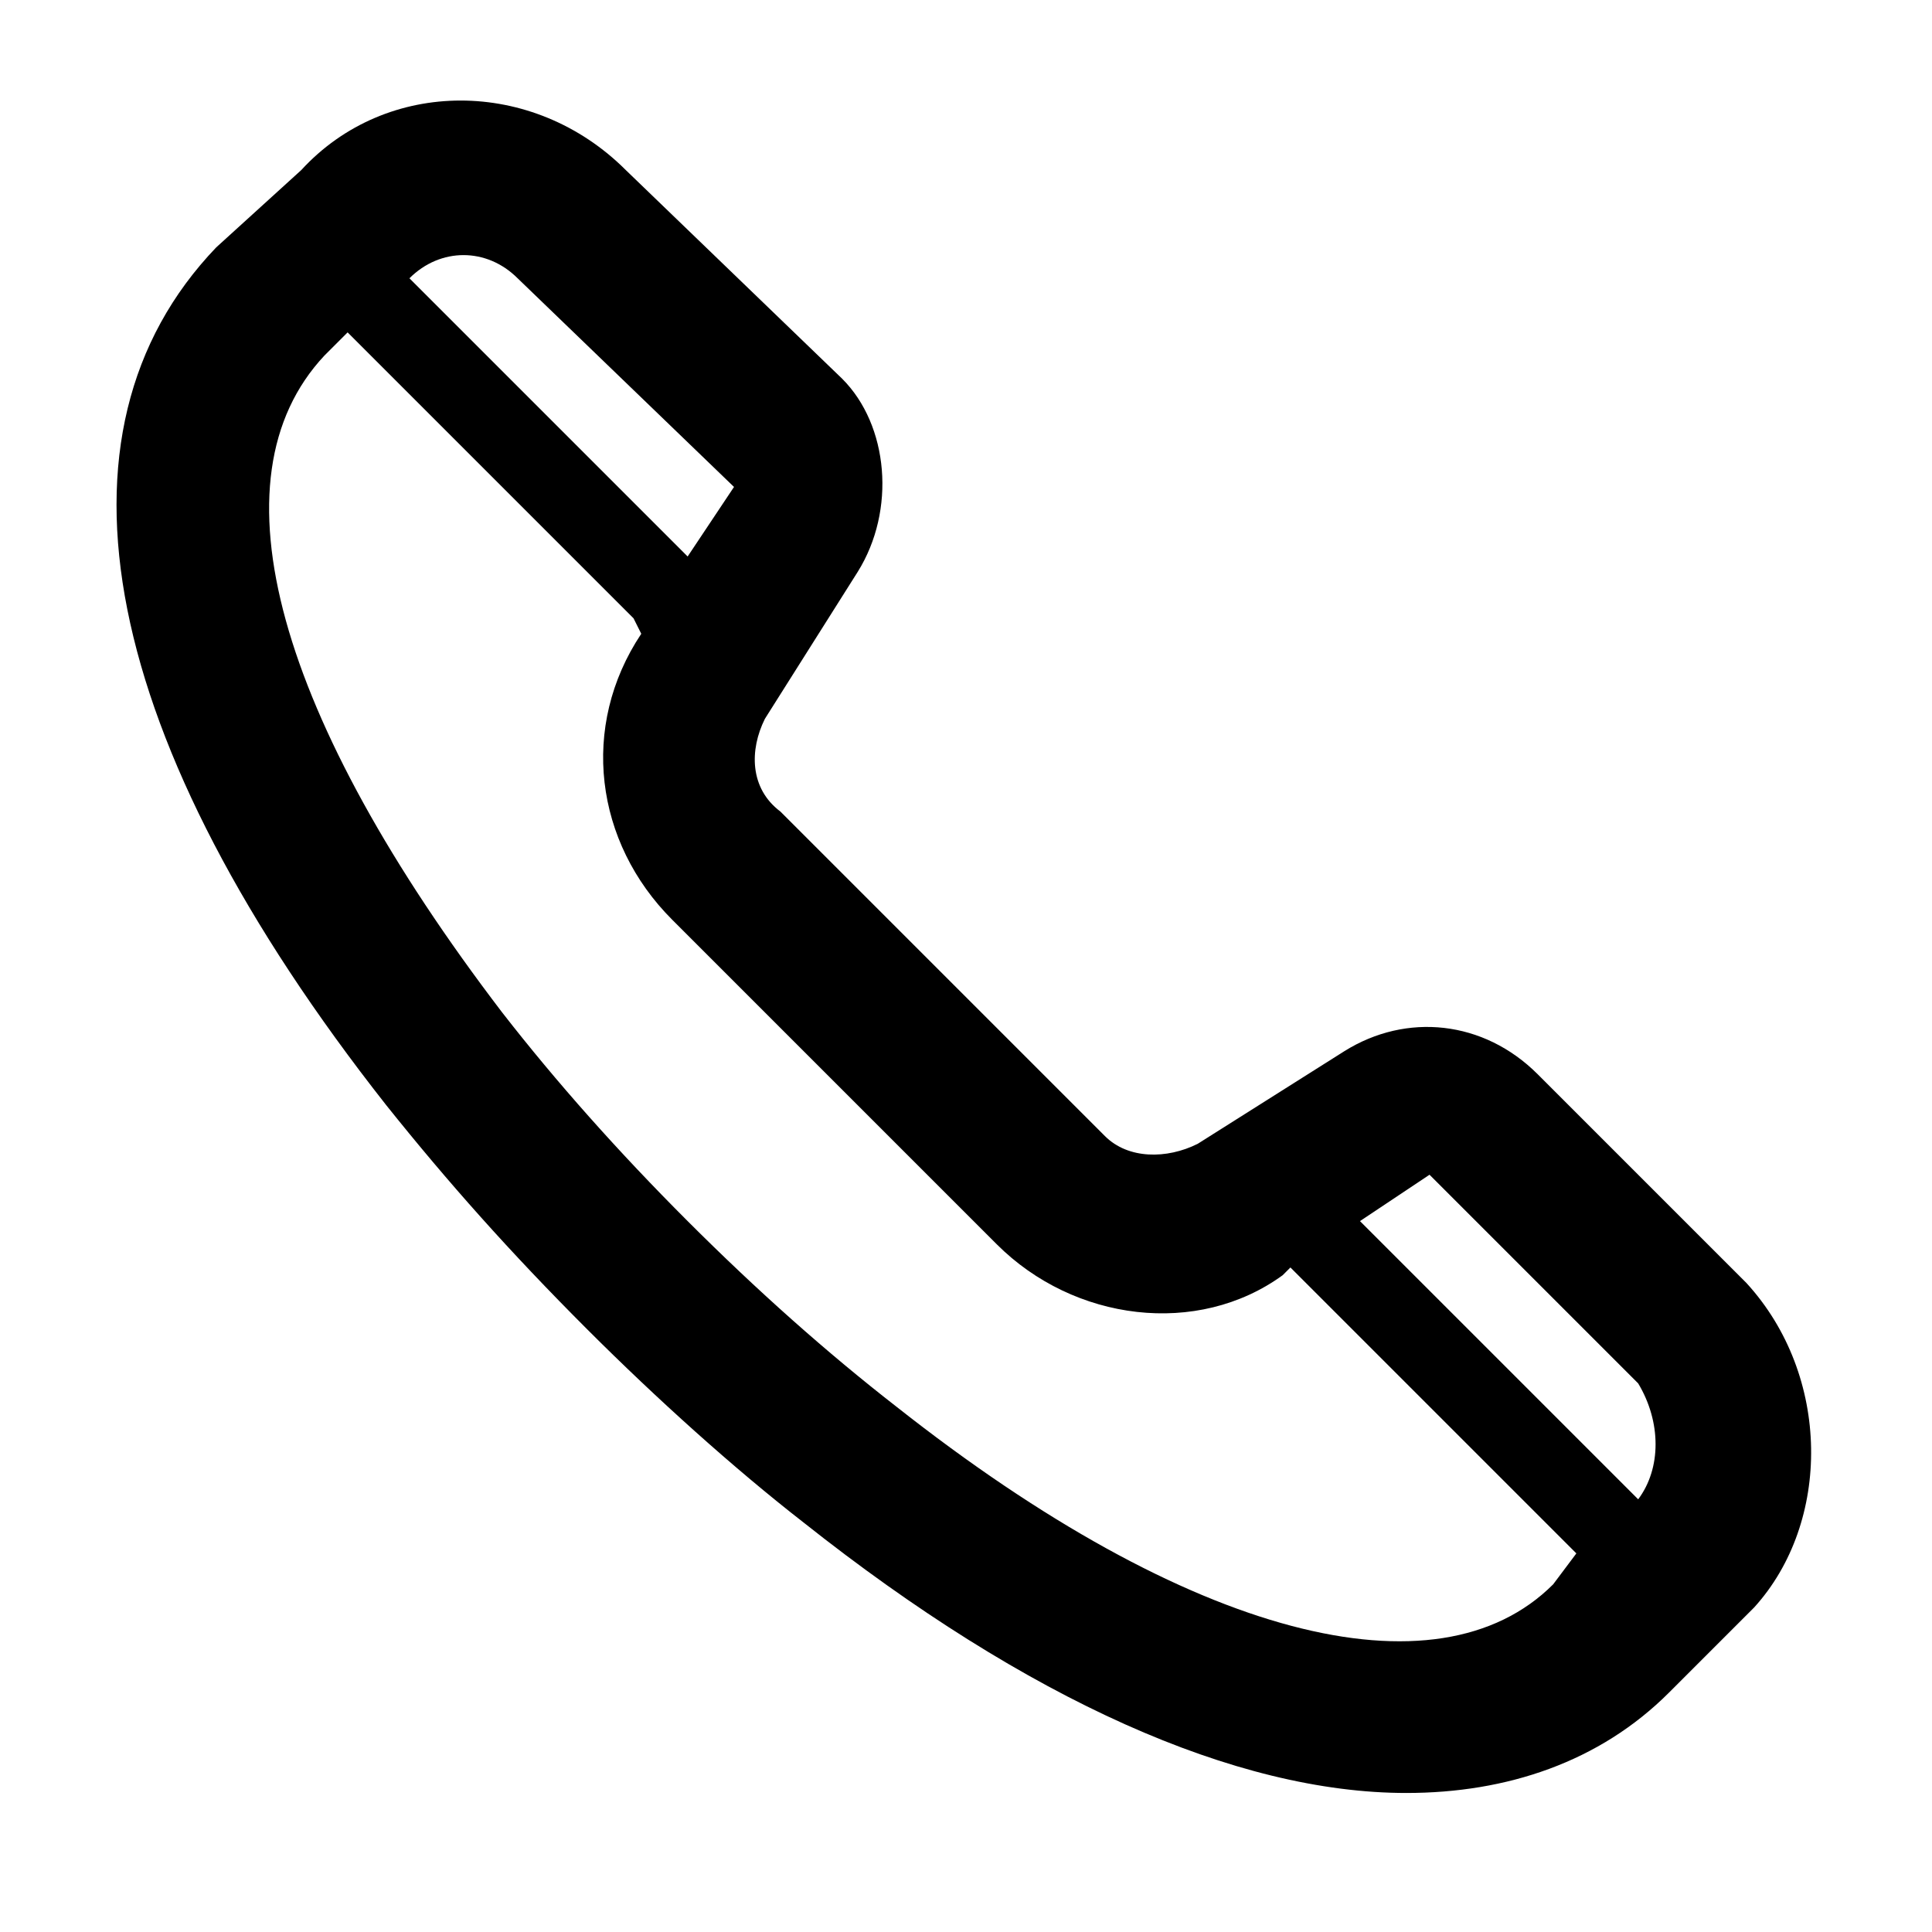 <svg width="25" height="25" viewBox="0 0 25 25" fill="none" xmlns="http://www.w3.org/2000/svg">
<g clip-path="url(#clip0_2216_114006)">
<path d="M22.598 16.601L19.898 13.901C19.198 13.201 18.198 13.101 17.398 13.601L15.498 14.801C15.098 15.001 14.598 15.001 14.298 14.701L10.098 10.501C9.698 10.201 9.698 9.701 9.898 9.301L11.098 7.401C11.598 6.601 11.498 5.501 10.898 4.901L8.098 2.201C6.898 1.001 4.998 1.001 3.898 2.201L2.798 3.201C0.498 5.601 1.298 9.601 4.998 14.301C5.798 15.301 6.598 16.201 7.598 17.201C8.498 18.101 9.498 19.001 10.398 19.701C13.298 22.001 15.998 23.201 18.198 23.201C19.498 23.201 20.698 22.801 21.598 21.901L22.698 20.801C23.698 19.701 23.698 17.801 22.598 16.601ZM6.698 3.601L9.498 6.301L8.898 7.201L5.298 3.601C5.698 3.201 6.298 3.201 6.698 3.601ZM11.598 18.201C10.698 17.501 9.798 16.701 8.898 15.801C7.998 14.901 7.198 14.001 6.498 13.101C3.598 9.301 2.698 6.201 4.198 4.601L4.498 4.301L8.198 8.001L8.298 8.201C7.498 9.401 7.698 10.901 8.698 11.901L12.898 16.101C13.898 17.101 15.498 17.301 16.598 16.501L16.698 16.401L20.398 20.101L20.098 20.501C18.598 22.001 15.398 21.201 11.598 18.201ZM21.198 19.401L17.598 15.801L18.498 15.201L21.198 17.901C21.498 18.401 21.498 19.001 21.198 19.401Z" fill="#000"/>
</g>
<defs>
<clipPath id="clip0_2216_114006">
<rect width="24" height="24" fill="white" transform="translate(0.5 0.5)"/>
</clipPath>
</defs>
</svg>
